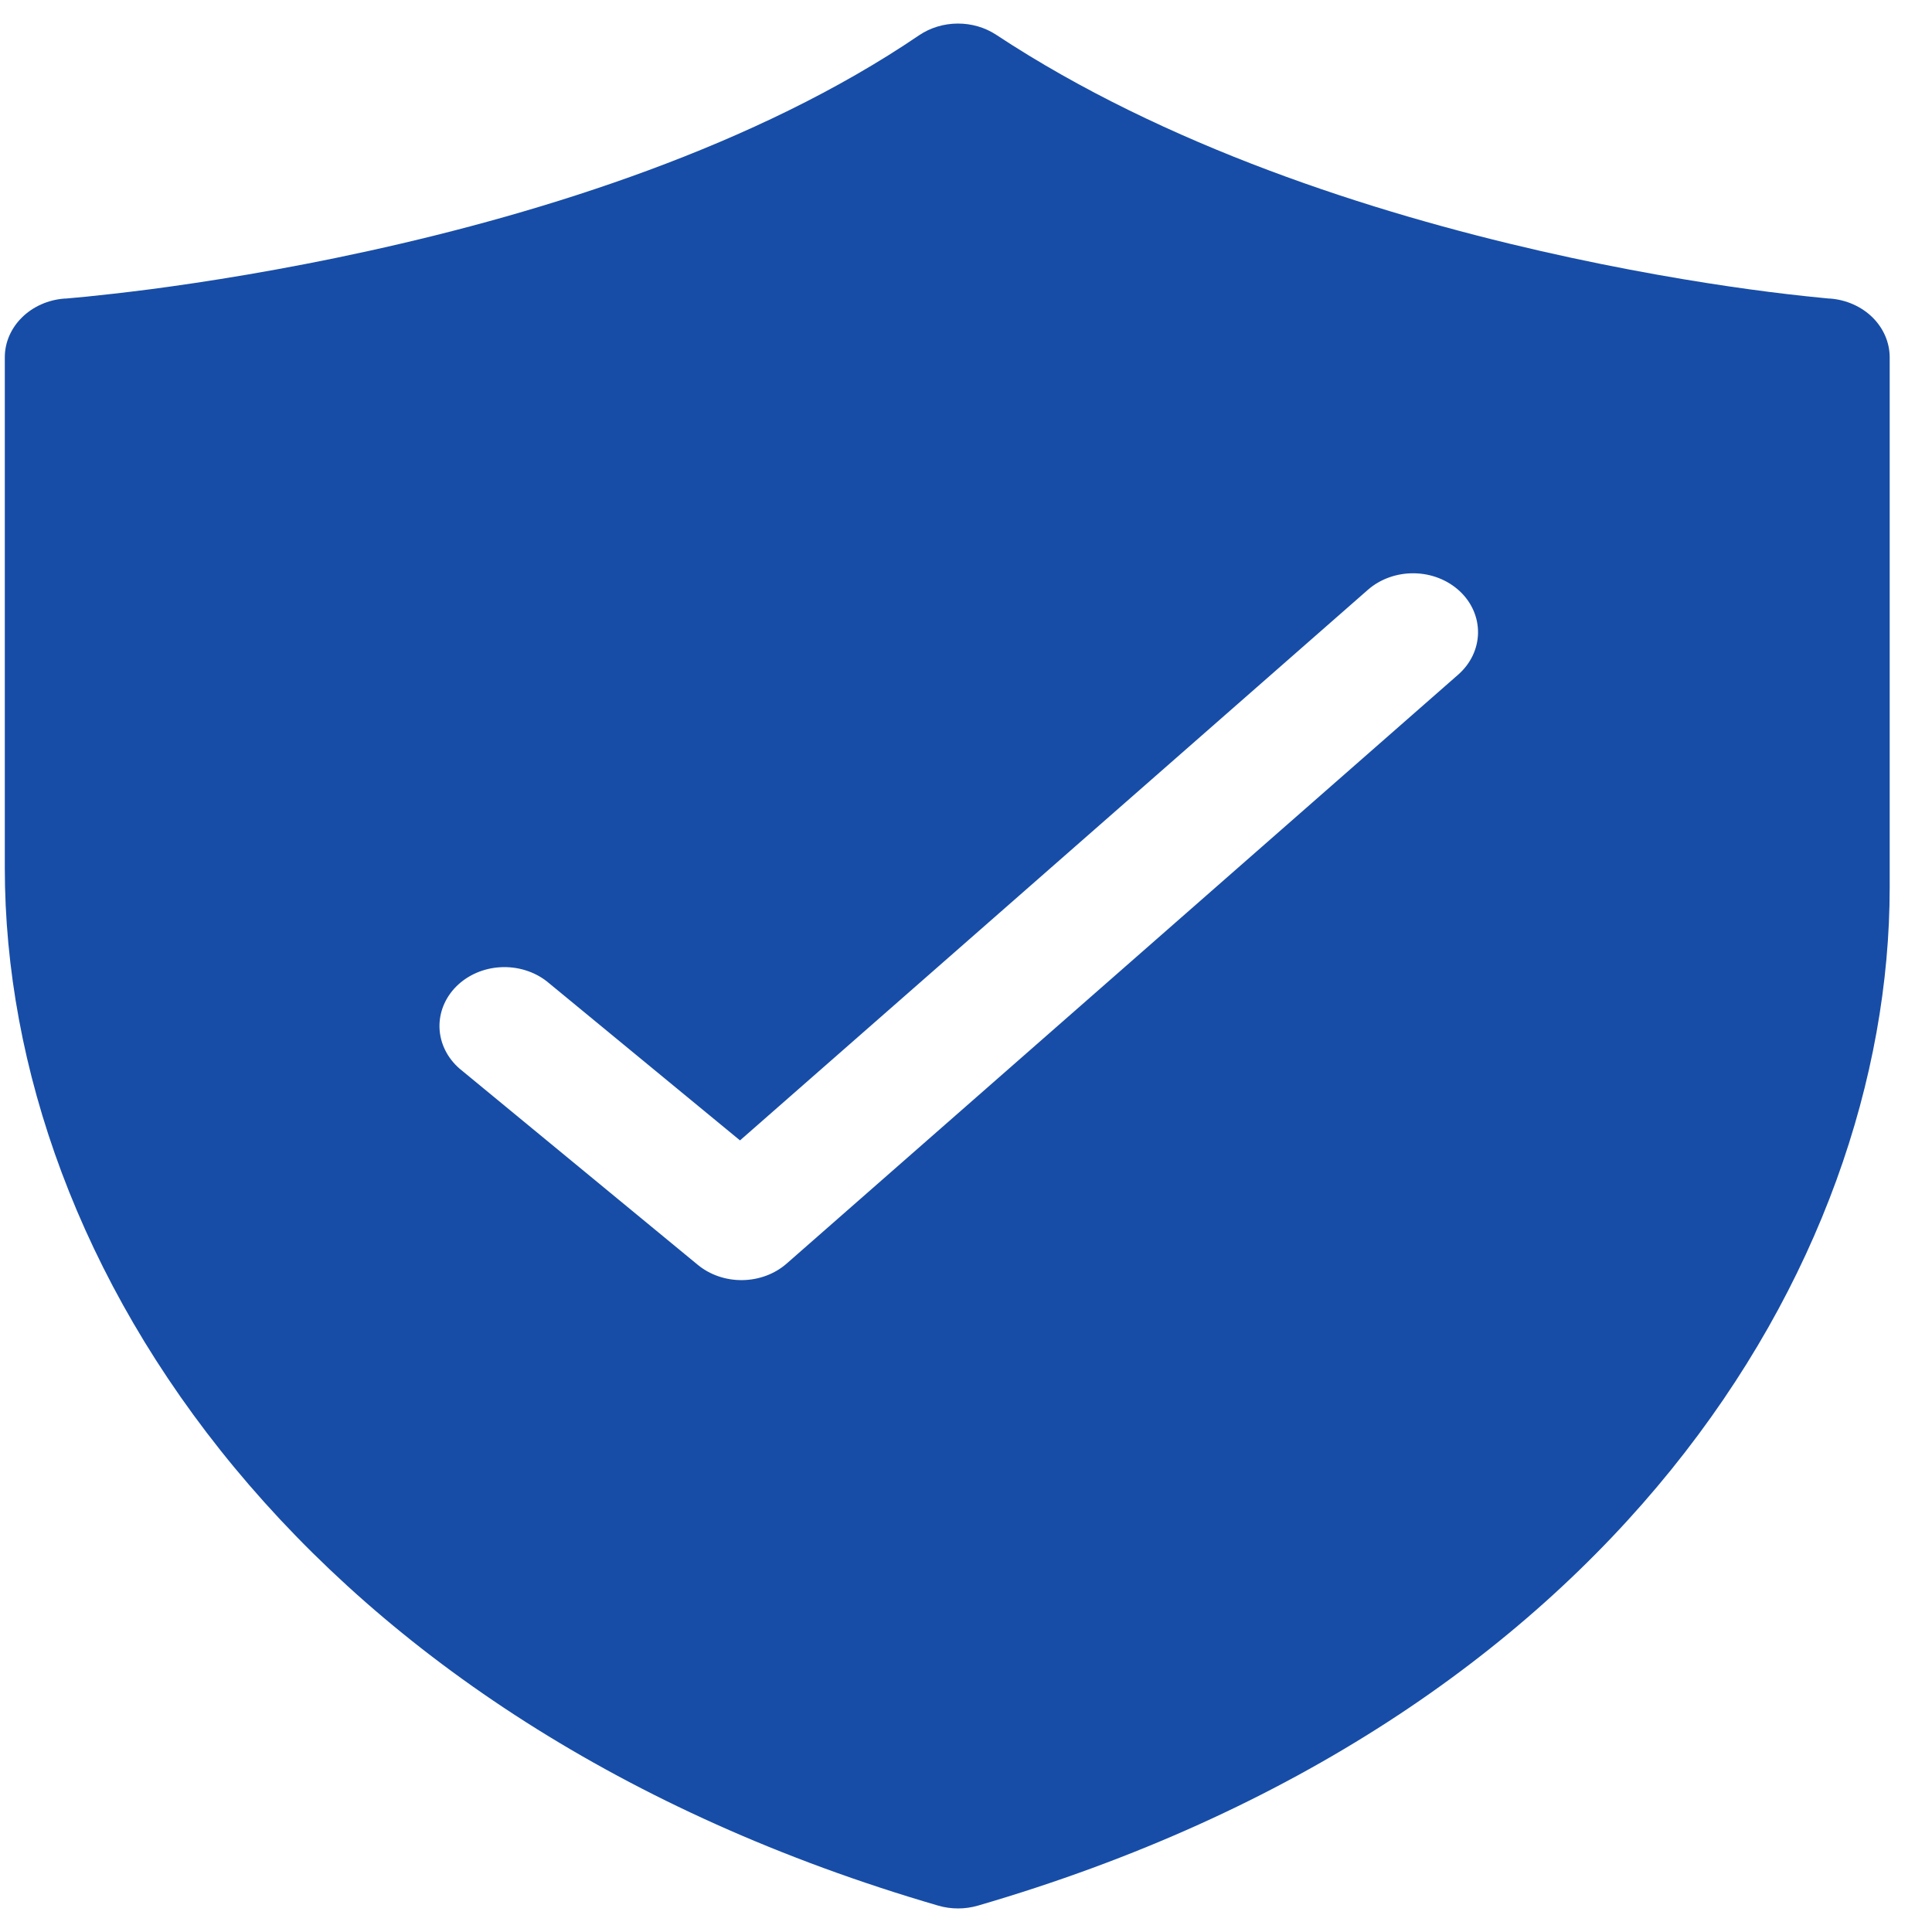 <svg width="41" height="41" viewBox="0 0 41 41" fill="none" xmlns="http://www.w3.org/2000/svg">
<path d="M19.504 0.749C19.74 0.589 20.026 0.502 20.321 0.5C20.616 0.498 20.904 0.582 21.142 0.739C24.729 3.106 29.133 4.514 32.705 5.329C34.48 5.734 36.024 5.988 37.122 6.139C37.658 6.213 38.196 6.276 38.735 6.328L38.818 6.336H38.84C39.184 6.363 39.505 6.506 39.739 6.737C39.972 6.968 40.102 7.27 40.102 7.583V18.833C40.102 26.881 34.193 36.525 20.754 40.44C20.479 40.52 20.183 40.52 19.909 40.44C6.498 36.531 0.102 26.905 0.102 18.416V7.583C0.102 6.933 0.653 6.389 1.371 6.336H1.394L1.483 6.328C1.562 6.321 1.681 6.311 1.839 6.295C2.152 6.263 2.616 6.213 3.195 6.138C4.354 5.986 5.977 5.731 7.822 5.326C11.543 4.509 16.045 3.101 19.504 0.749ZM30.947 14.315C31.209 14.084 31.36 13.768 31.366 13.436C31.372 13.105 31.233 12.784 30.978 12.546C30.723 12.308 30.375 12.171 30.009 12.166C29.643 12.161 29.29 12.287 29.027 12.518L15.704 24.201L11.603 20.825C11.331 20.613 10.978 20.506 10.619 20.526C10.261 20.546 9.926 20.692 9.684 20.933C9.443 21.174 9.315 21.491 9.327 21.816C9.339 22.141 9.491 22.449 9.749 22.675L14.807 26.841C15.066 27.055 15.406 27.171 15.756 27.166C16.107 27.161 16.442 27.036 16.694 26.815L30.947 14.315Z" fill="#0E46A3" fill-opacity="0.96"/>
</svg>
